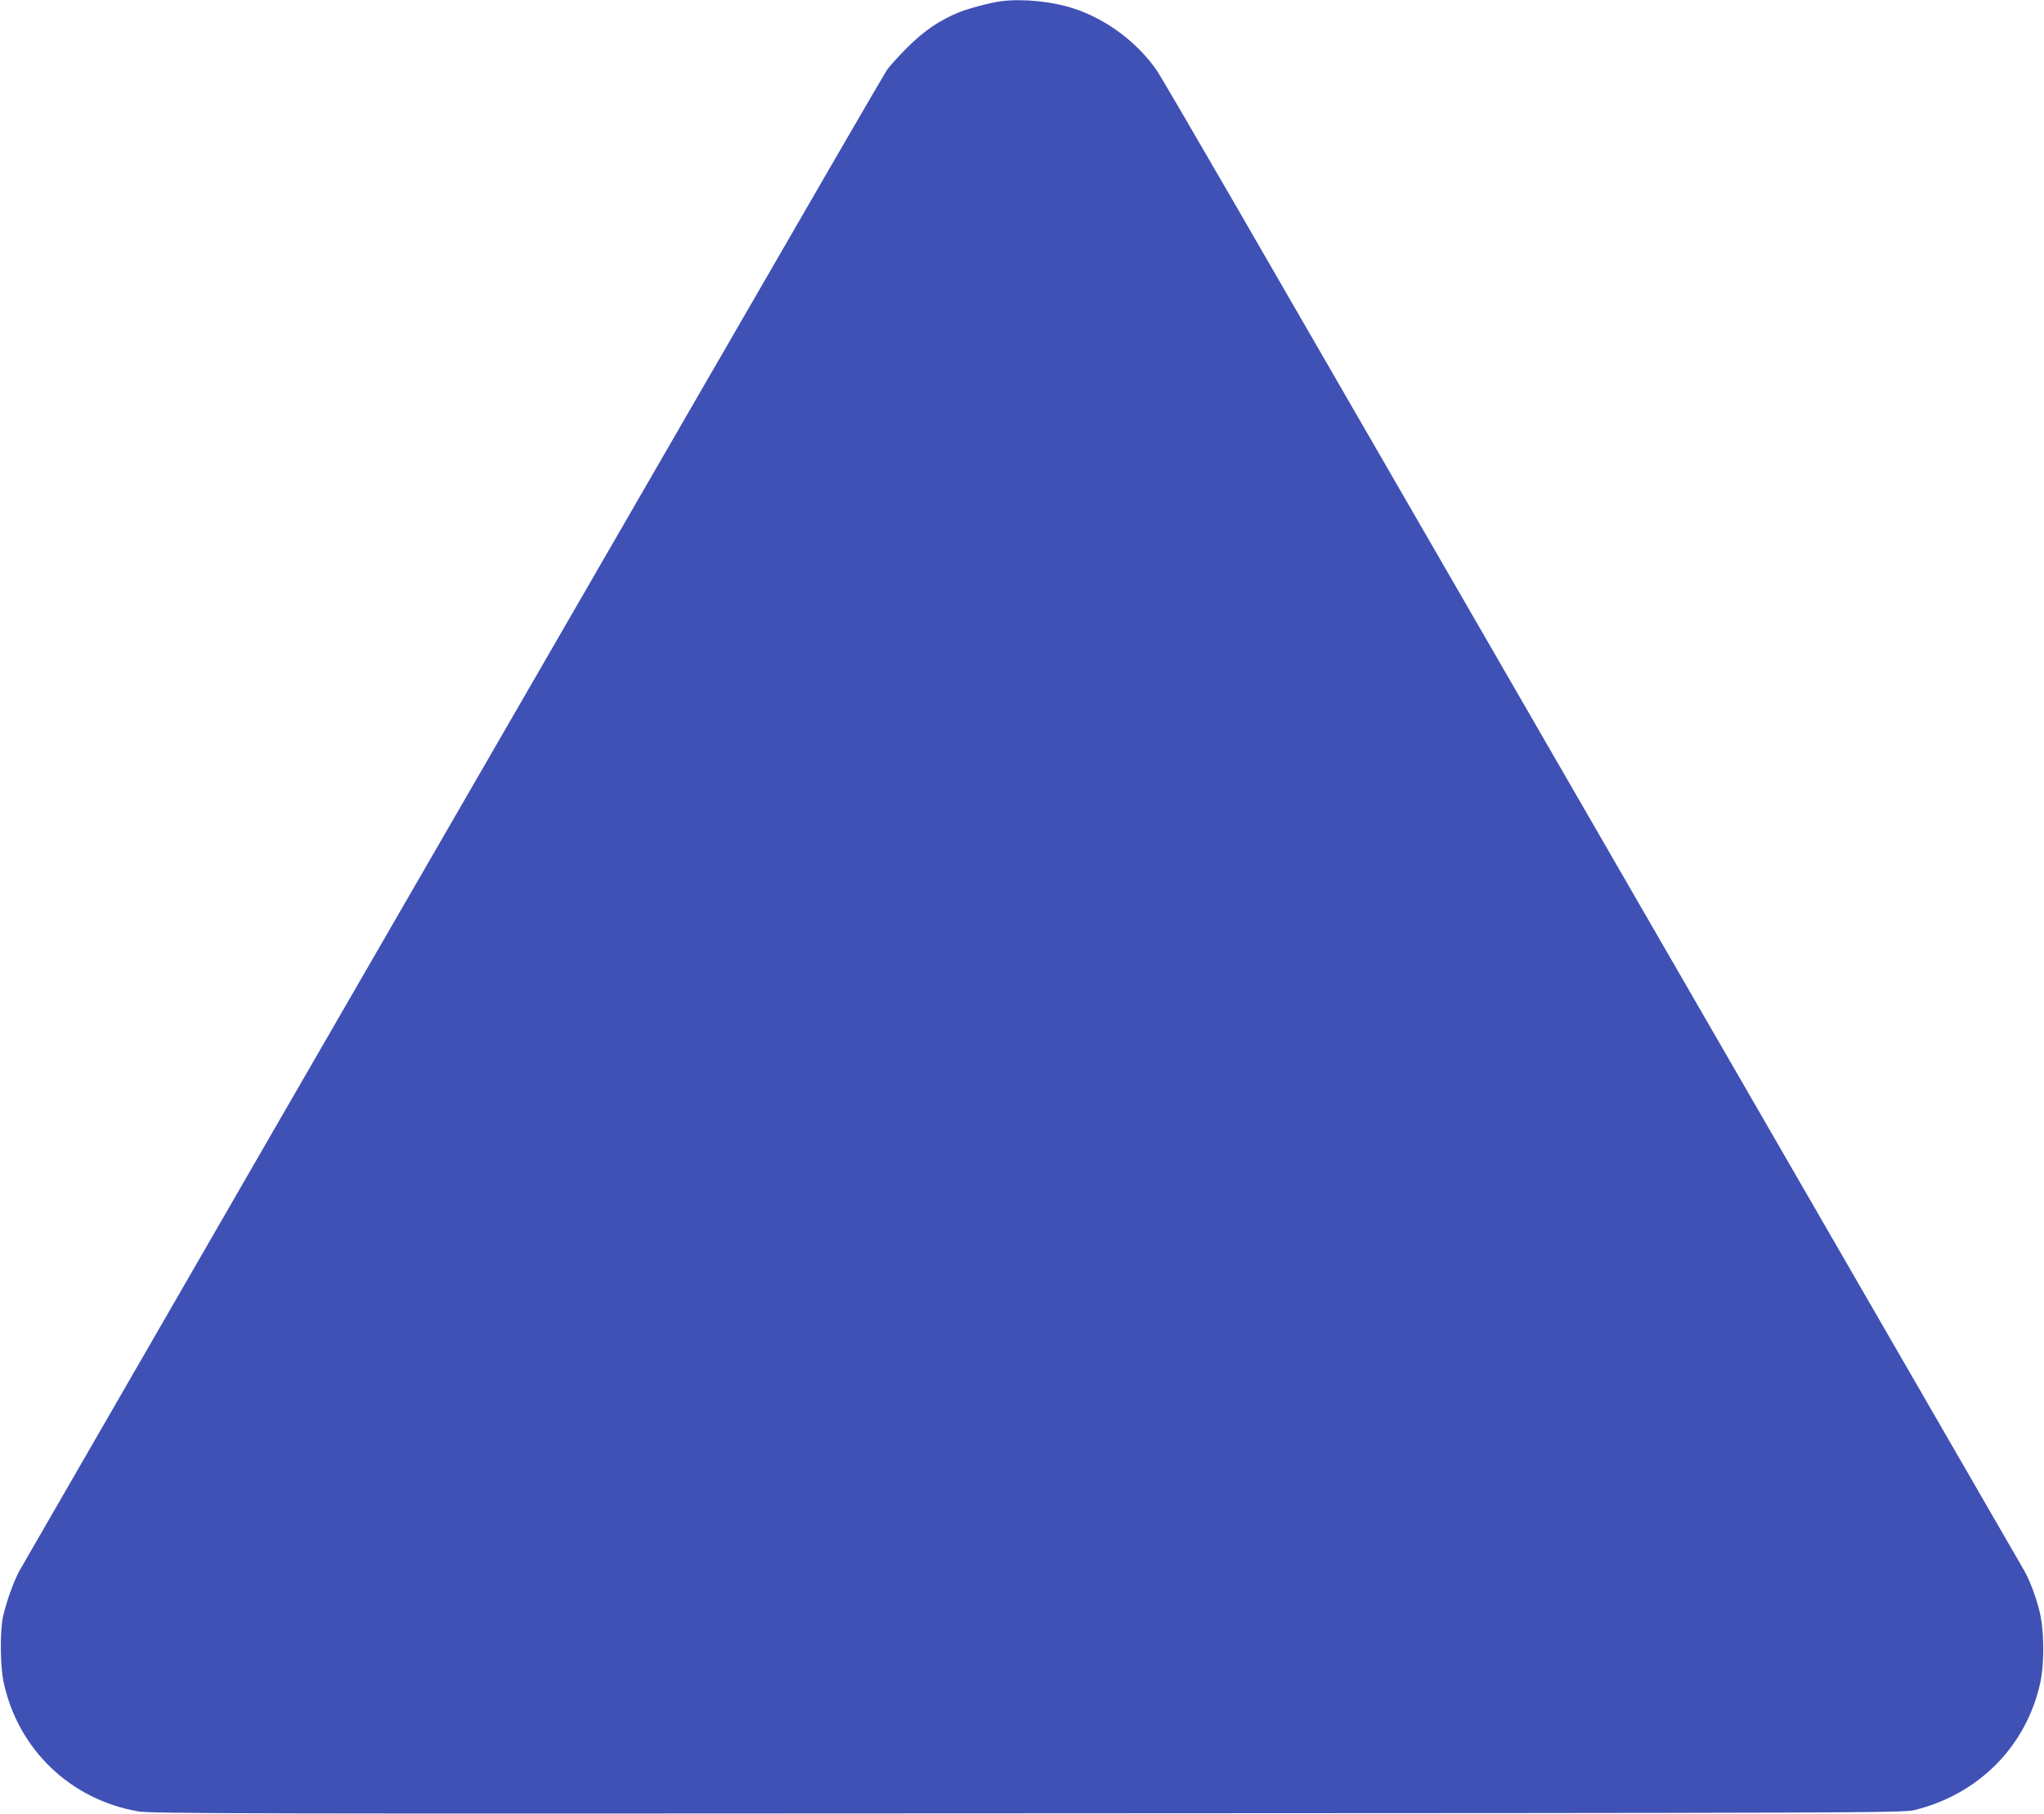 <?xml version="1.0" standalone="no"?>
<!DOCTYPE svg PUBLIC "-//W3C//DTD SVG 20010904//EN"
 "http://www.w3.org/TR/2001/REC-SVG-20010904/DTD/svg10.dtd">
<svg version="1.0" xmlns="http://www.w3.org/2000/svg"
 width="1280pt" height="1136pt" viewBox="0 0 1280 1136"
 preserveAspectRatio="xMidYMid meet">
<g transform="translate(0,1136) scale(0.1,-0.1)"
fill="#3f51b5" stroke="none">
<path d="M6275 11353 c-62 -7 -207 -45 -267 -69 -123 -50 -219 -115 -324 -219
-55 -55 -114 -120 -131 -145 -17 -25 -541 -929 -1165 -2010 -624 -1081 -1831
-3170 -2682 -4642 -850 -1473 -1562 -2707 -1582 -2742 -39 -71 -84 -197 -105
-291 -20 -89 -18 -313 4 -412 90 -420 419 -735 843 -808 79 -14 677 -15 5569
-12 5216 2 5484 3 5553 20 404 99 703 402 789 800 27 123 24 334 -6 449 -24
96 -61 191 -96 253 -41 72 -2118 3668 -3335 5775 -656 1136 -1386 2400 -1623
2810 -237 410 -448 771 -469 803 -121 179 -321 329 -528 395 -131 43 -315 61
-445 45z"/>
</g>
</svg>
